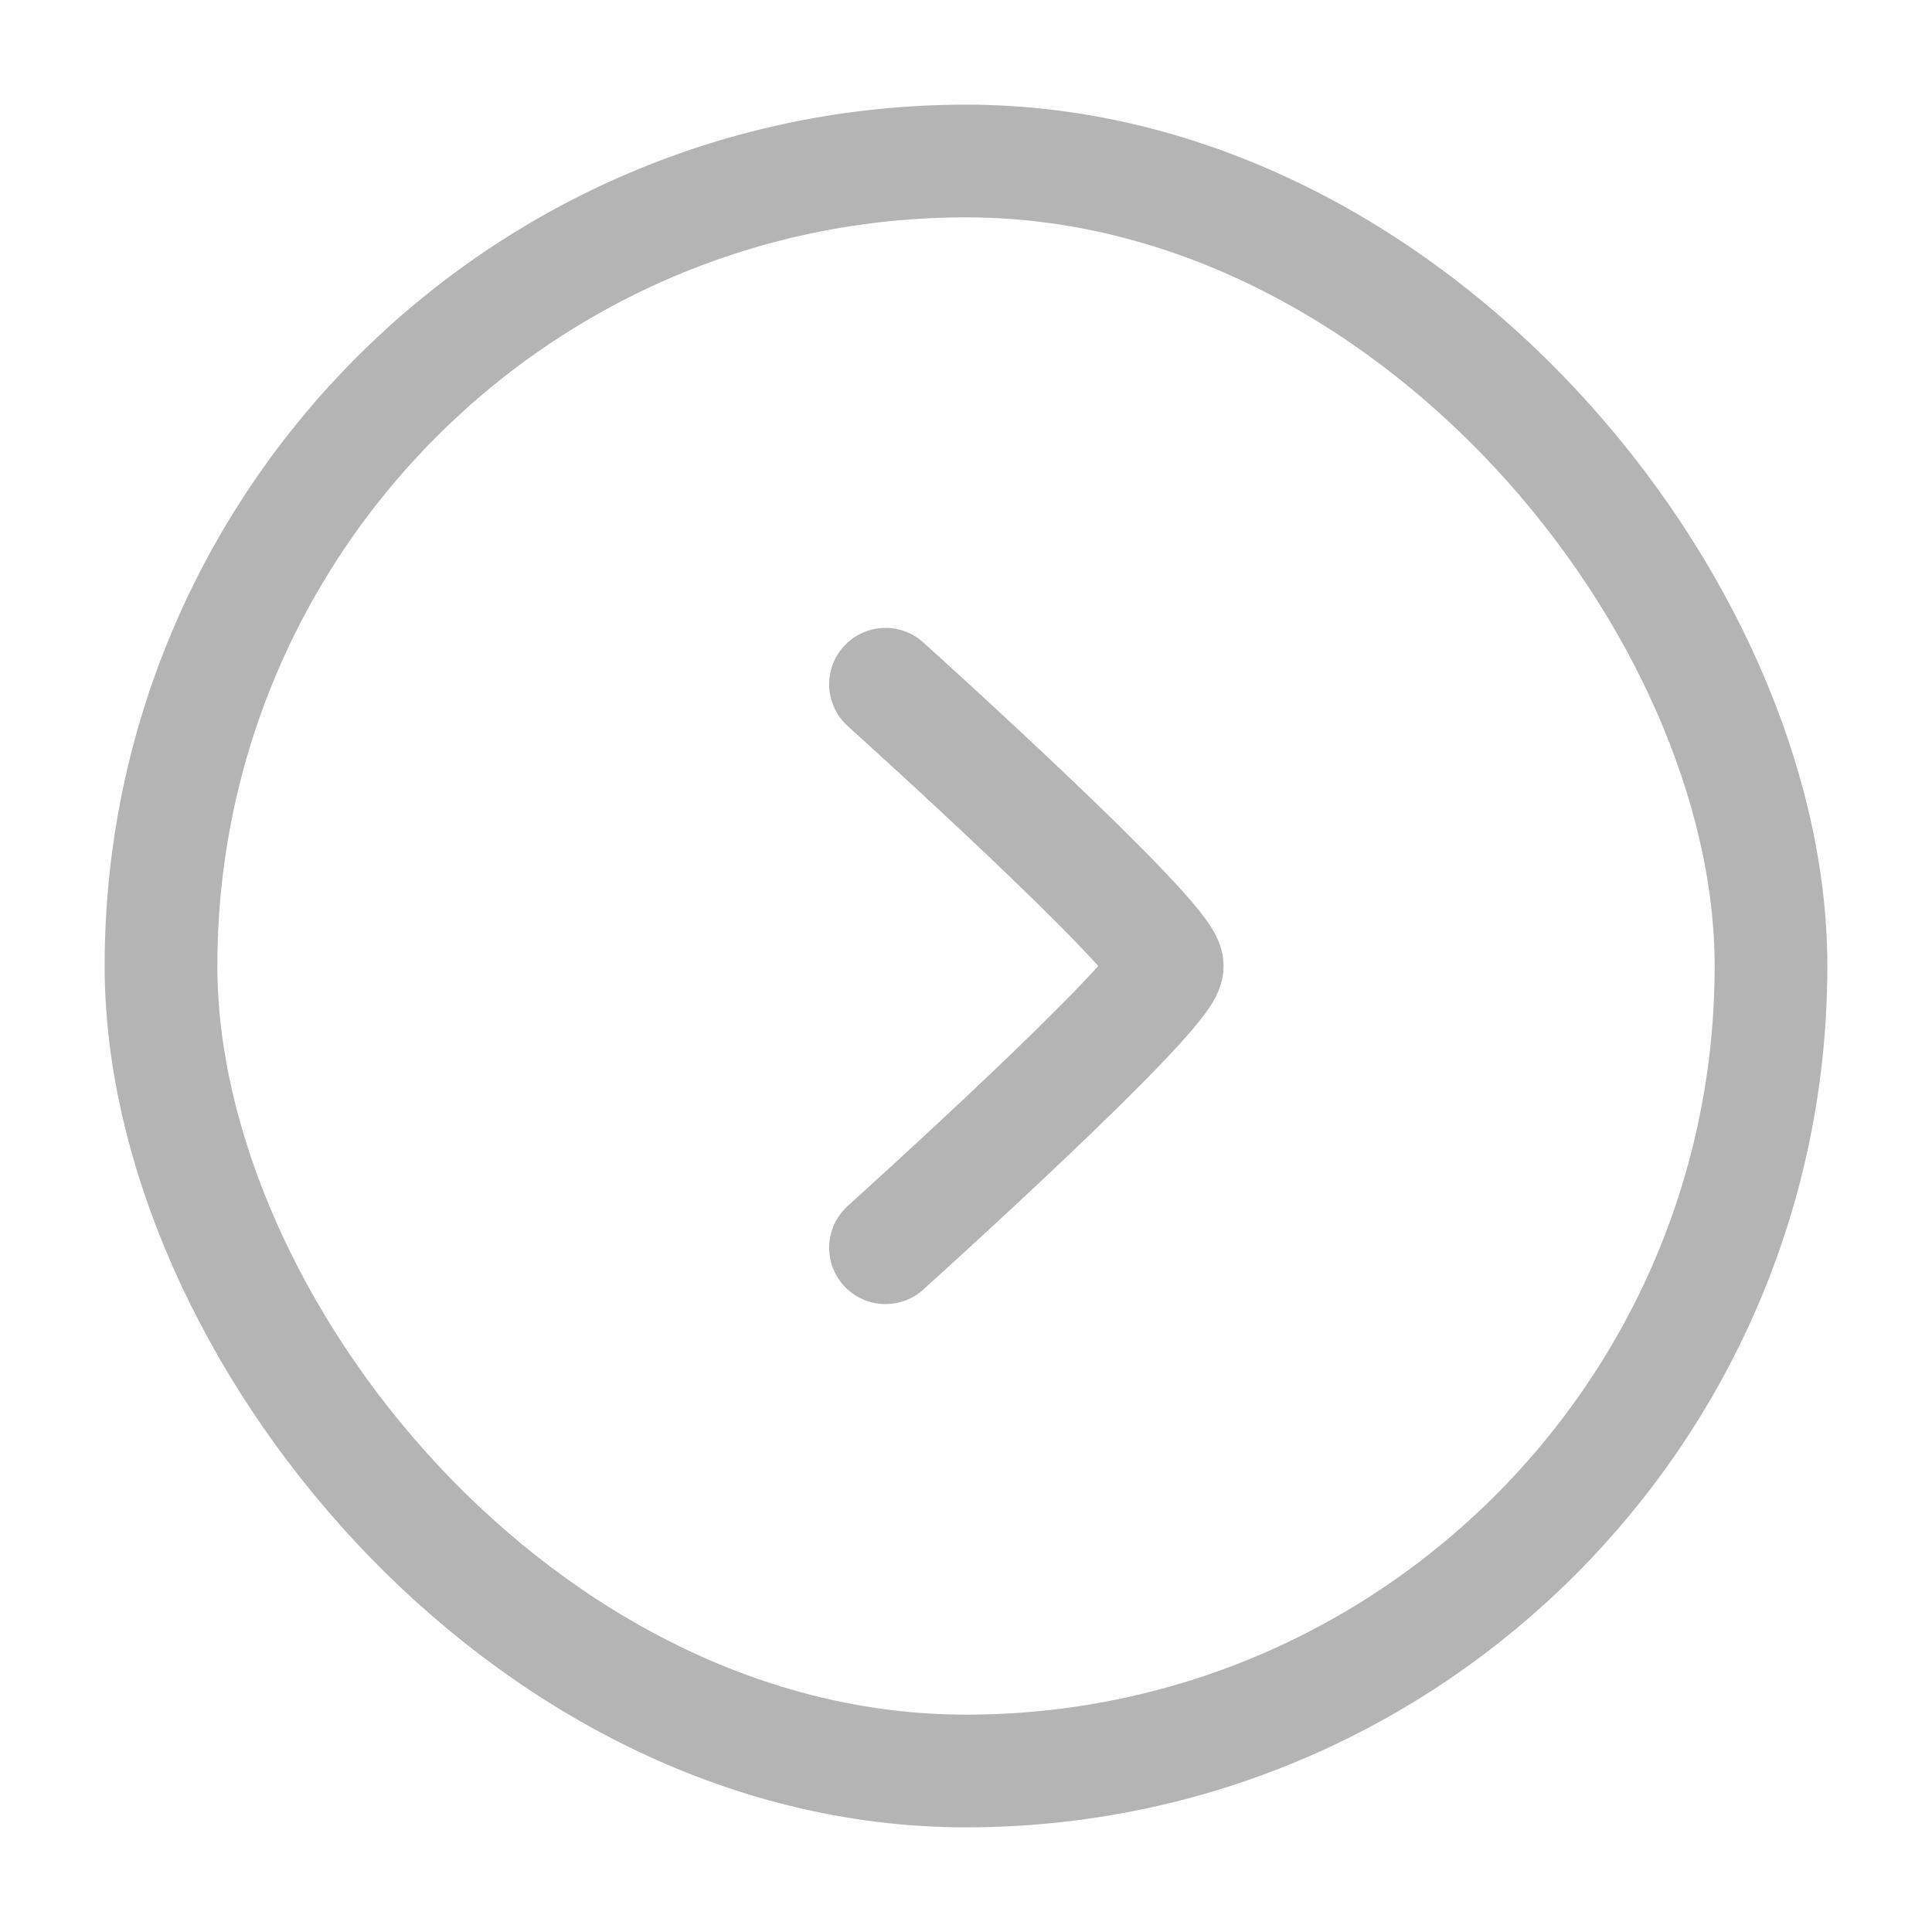 <?xml version="1.0" encoding="UTF-8"?> <svg xmlns="http://www.w3.org/2000/svg" width="24" height="24" viewBox="0 0 24 24" fill="none"><rect x="2" y="2" width="20" height="20" rx="10" stroke="#B4B4B4" stroke-width="1.4"></rect><path d="M11 8.5C11 8.5 14.5 11.65 14.5 12C14.5 12.35 11 15.5 11 15.5" stroke="#B4B4B4" stroke-width="1.4" stroke-linecap="round" stroke-linejoin="round"></path></svg> 